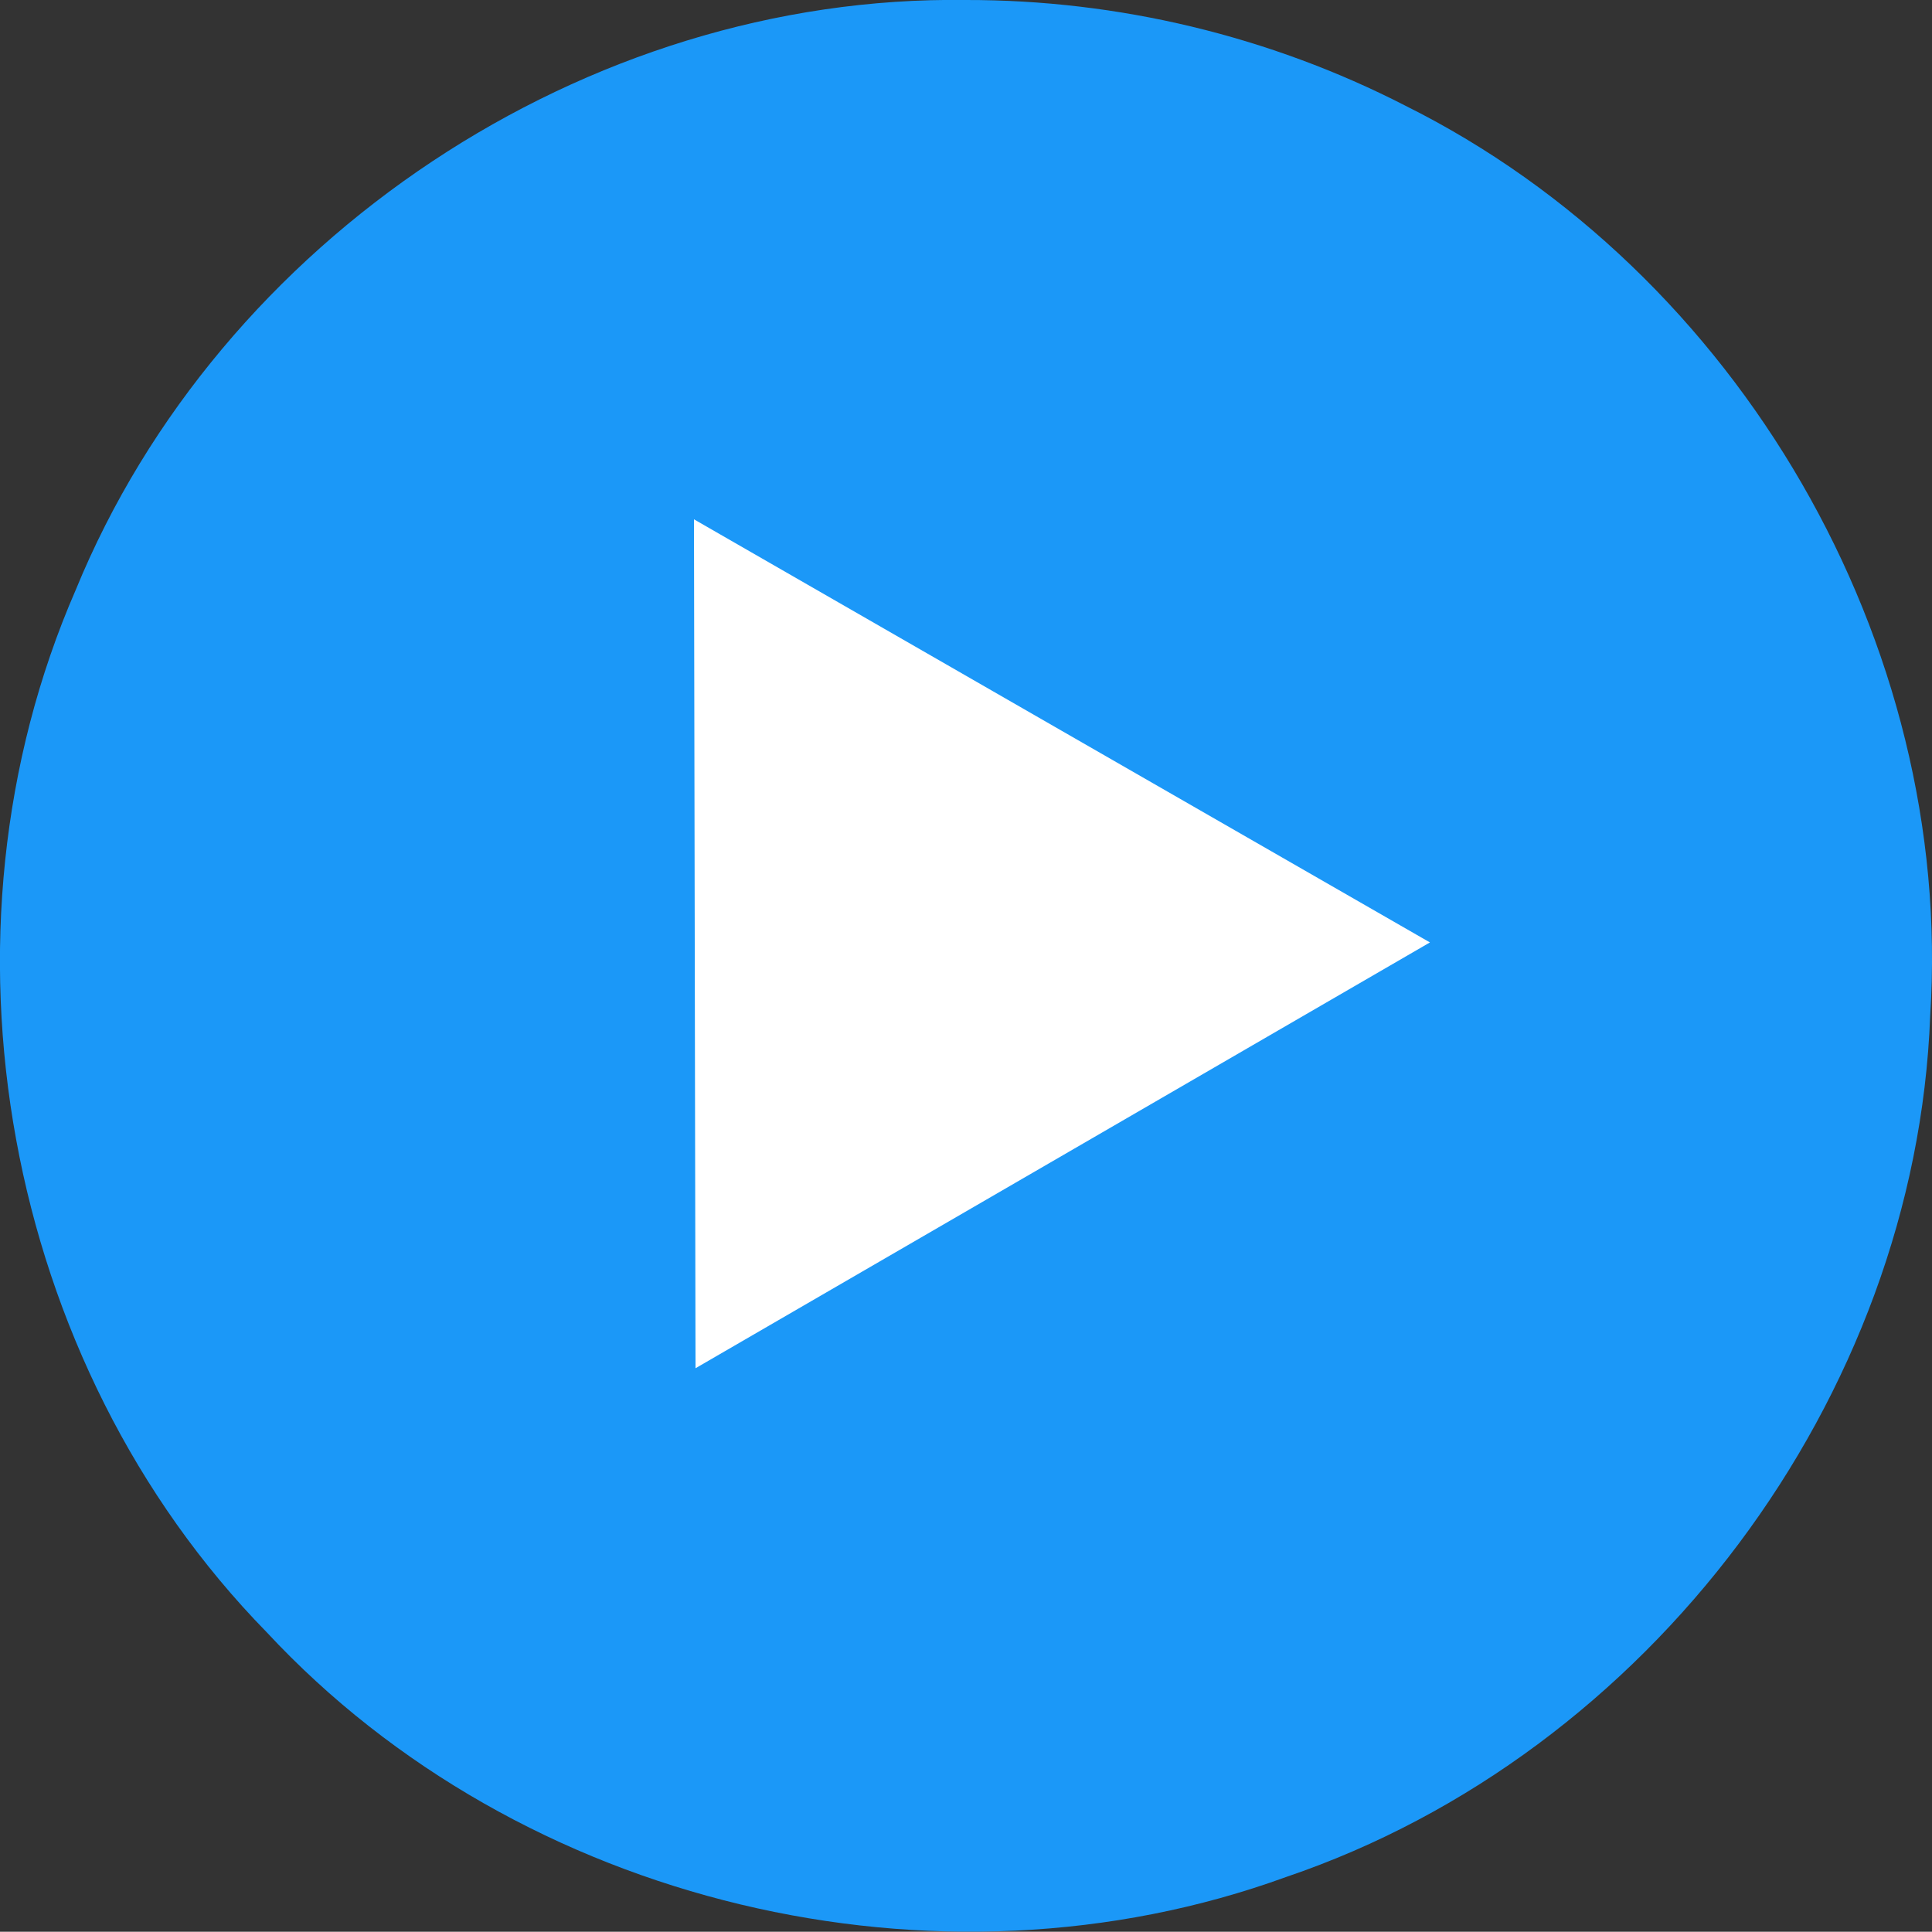 <?xml version="1.0" encoding="UTF-8" standalone="no"?>
<svg
   version="1.1"
   id="Capa_1"
   x="0px"
   y="0px"
   viewBox="0 0 15 14.998"
   xml:space="preserve"
   width="15"
   height="14.998"
   sodipodi:docname="play.svg"
   inkscape:version="1.1.1 (1:1.1+202109281949+c3084ef5ed)"
   xmlns:inkscape="http://www.inkscape.org/namespaces/inkscape"
   xmlns:sodipodi="http://sodipodi.sourceforge.net/DTD/sodipodi-0.dtd"
   xmlns="http://www.w3.org/2000/svg"
   xmlns:rdf="http://www.w3.org/1999/02/22-rdf-syntax-ns#"
   xmlns:cc="http://creativecommons.org/ns#"
   xmlns:dc="http://purl.org/dc/elements/1.1/"><rect x="0" y="0" width="15" height="14.998" fill="#333333" stroke="none"/><sodipodi:namedview
   id="namedview21"
   pagecolor="#ffffff"
   bordercolor="#666666"
   borderopacity="1.0"
   inkscape:pageshadow="2"
   inkscape:pageopacity="0.0"
   inkscape:pagecheckerboard="0"
   showgrid="false"
   inkscape:zoom="45.47174"
   inkscape:cx="7.4991632"
   inkscape:cy="7.4991632"
   inkscape:window-width="1554"
   inkscape:window-height="896"
   inkscape:window-x="3048"
   inkscape:window-y="227"
   inkscape:window-maximized="0"
   inkscape:current-layer="Capa_1" /><defs
   id="defs37" />
<path
   id="path2"
   style="fill:#1b98f8;fill-opacity:1;stroke-width:0.029"
   d="M 7.498,0 C 4.55,-0.041 1.705,1.855 0.588,4.58 -0.578,7.257 0.026,10.583 2.07,12.672 4.037,14.788 7.275,15.56 9.988,14.572 12.8,13.617 14.875,10.856 14.986,7.885 15.173,4.997 13.498,2.109 10.91,0.82 9.859,0.28 8.68,-0.002 7.498,0 Z"
   sodipodi:nodetypes="ccccccc" />
<g
   id="g4"
   transform="translate(-0.019,0.022)">
</g>
<g
   id="g6"
   transform="translate(-0.019,0.022)">
</g>
<g
   id="g8"
   transform="translate(-0.019,0.022)">
</g>
<g
   id="g10"
   transform="translate(-0.019,0.022)">
</g>
<g
   id="g12"
   transform="translate(-0.019,0.022)">
</g>
<g
   id="g14"
   transform="translate(-0.019,0.022)">
</g>
<g
   id="g16"
   transform="translate(-0.019,0.022)">
</g>
<g
   id="g18"
   transform="translate(-0.019,0.022)">
</g>
<g
   id="g20"
   transform="translate(-0.019,0.022)">
</g>
<g
   id="g22"
   transform="translate(-0.019,0.022)">
</g>
<g
   id="g24"
   transform="translate(-0.019,0.022)">
</g>
<g
   id="g26"
   transform="translate(-0.019,0.022)">
</g>
<g
   id="g28"
   transform="translate(-0.019,0.022)">
</g>
<g
   id="g30"
   transform="translate(-0.019,0.022)">
</g>
<g
   id="g32"
   transform="translate(-0.019,0.022)">
</g>
<path
   sodipodi:type="star"
   style="fill:#ffffff;fill-opacity:1;stroke-width:37.795;paint-order:stroke fill markers"
   id="path1203"
   inkscape:flatsided="false"
   sodipodi:sides="3"
   sodipodi:cx="7.2964563"
   sodipodi:cy="7.3240671"
   sodipodi:r1="3.805218"
   sodipodi:r2="1.9026089"
   sodipodi:arg1="-0.0017436774"
   sodipodi:arg2="1.0454539"
   inkscape:rounded="0"
   inkscape:randomized="0"
   d="M 11.102,7.317 8.251,8.97 5.4,10.623 5.394,7.327 5.388,4.032 8.245,5.675 Z"
   inkscape:transform-center-x="-0.94843001"
   inkscape:transform-center-y="0.0033175346" /></svg>
